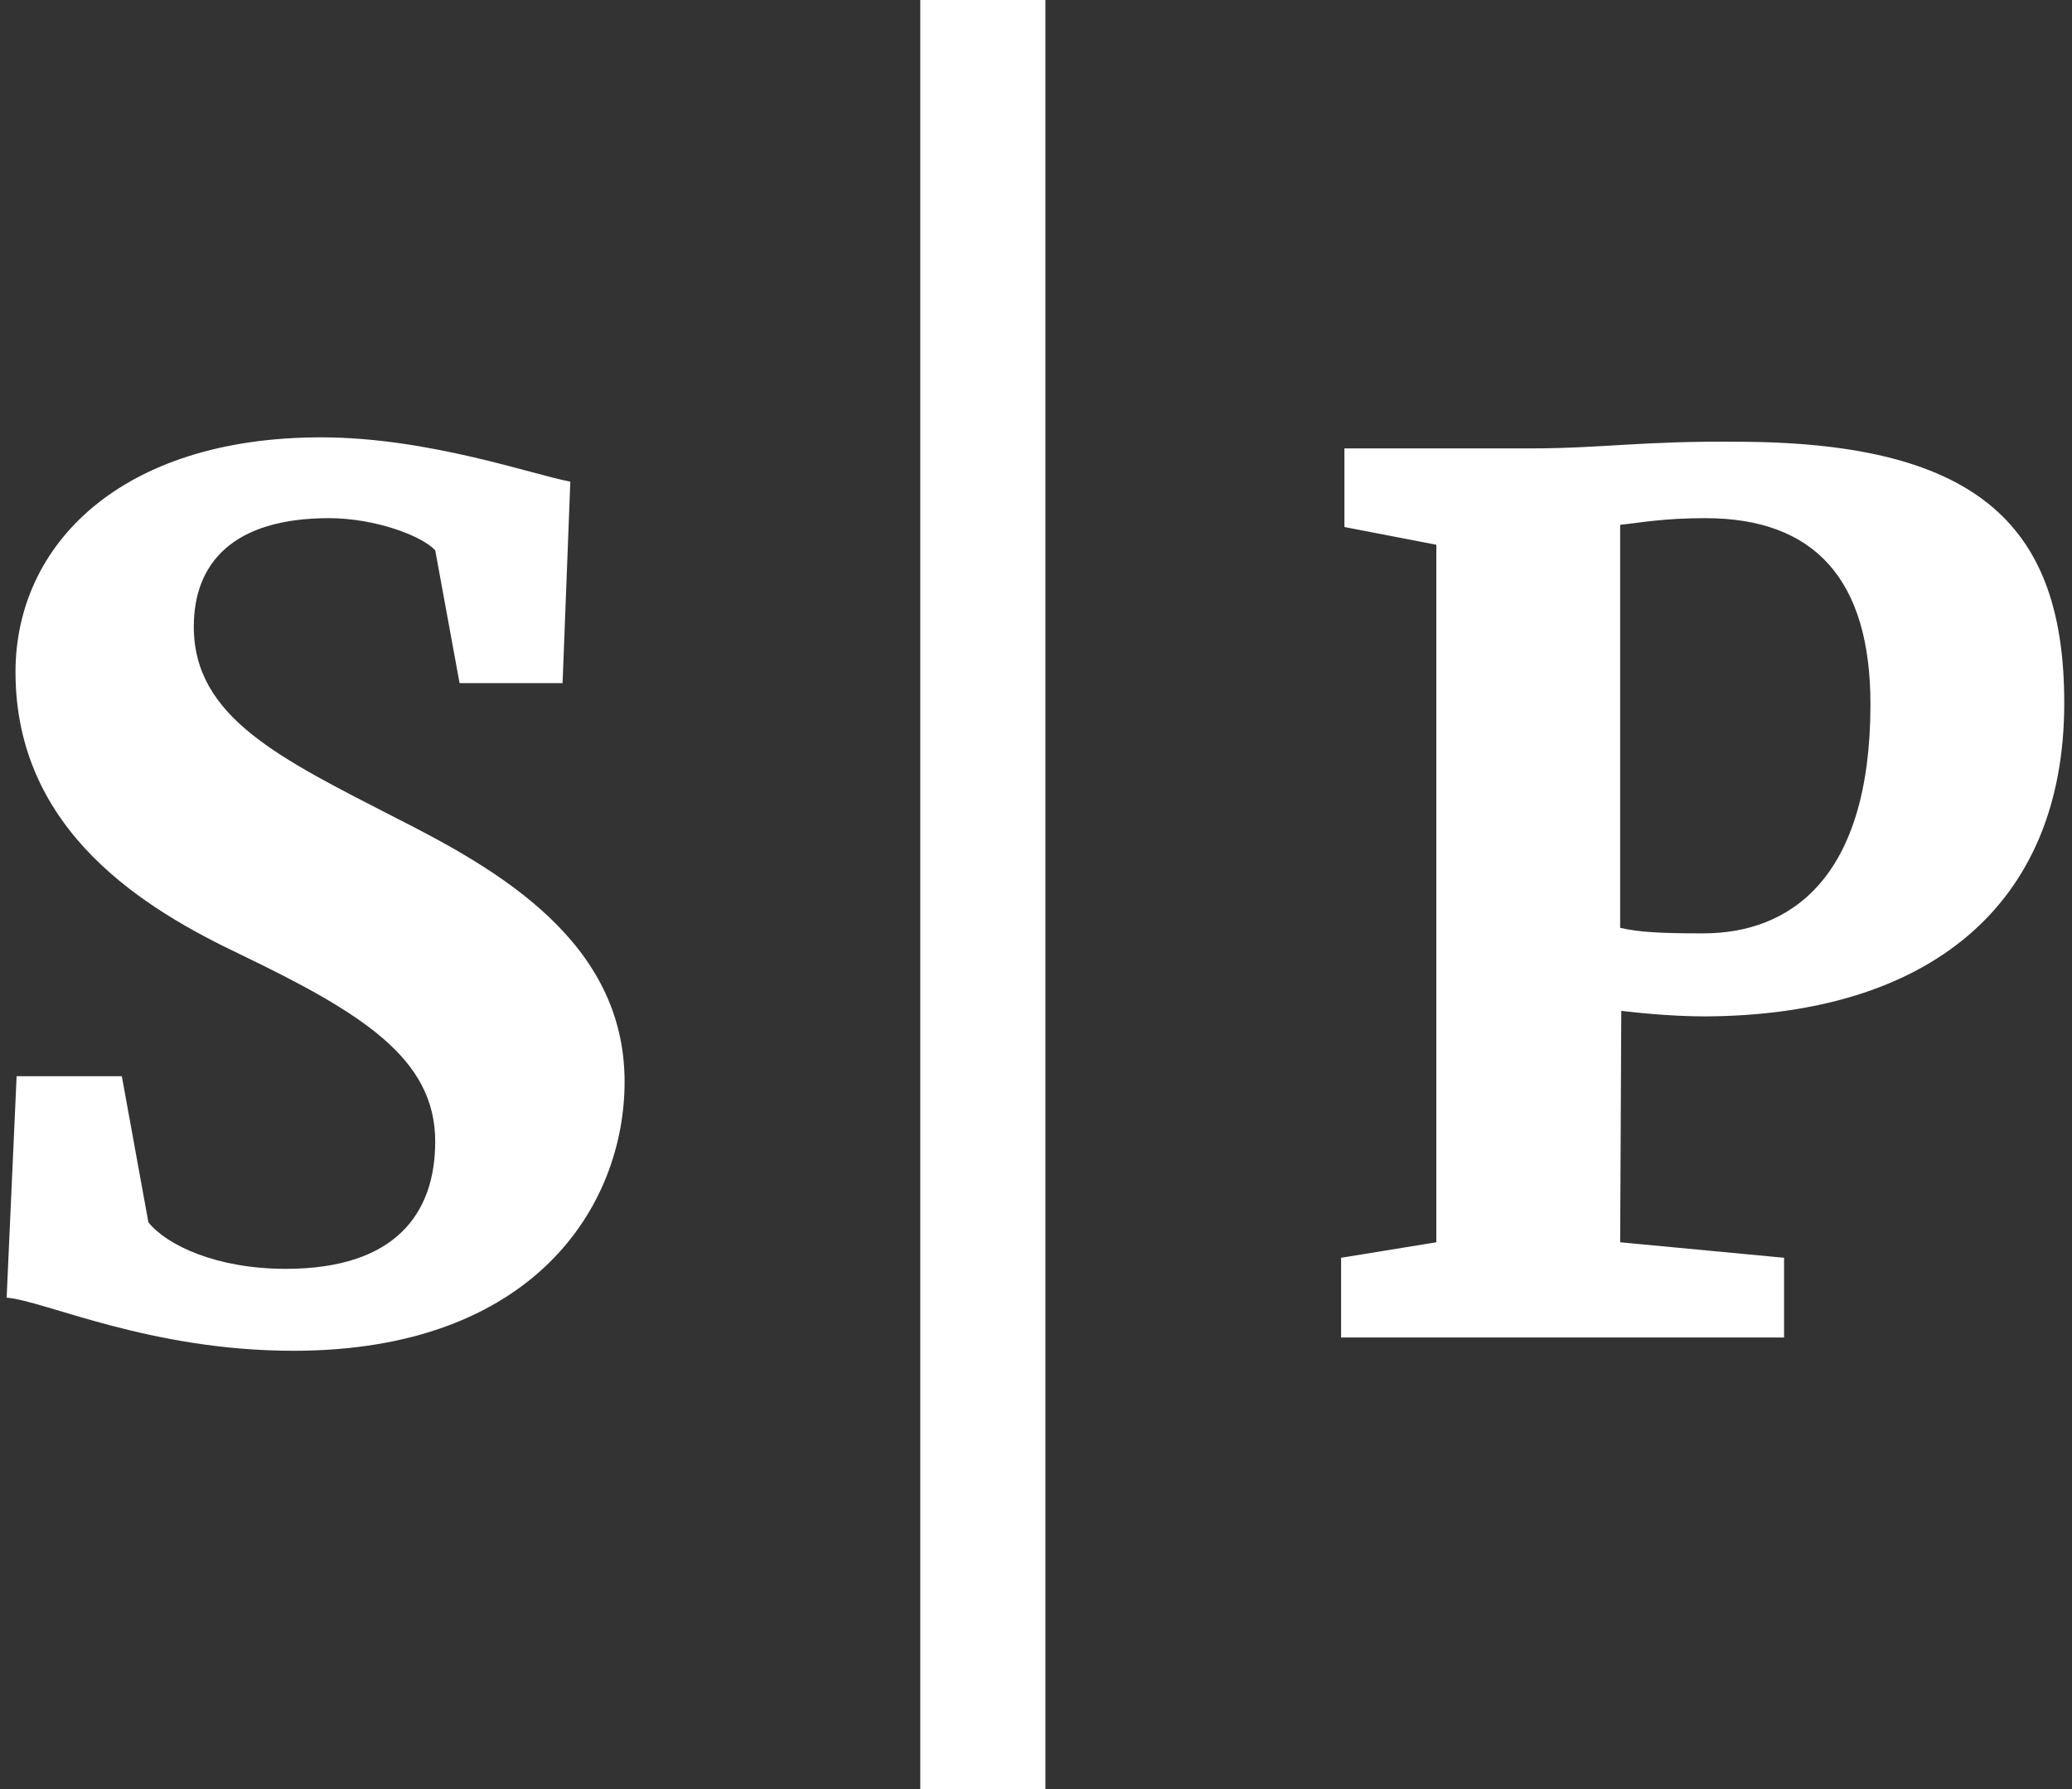 <?xml version="1.0" encoding="utf-8"?>
<!-- Generator: Adobe Illustrator 25.4.8, SVG Export Plug-In . SVG Version: 6.00 Build 0)  -->
<svg version="1.1" id="Ebene_1" xmlns="http://www.w3.org/2000/svg" xmlns:xlink="http://www.w3.org/1999/xlink" x="0px" y="0px"
	 viewBox="0 0 18.71 16.16" style="enable-background:new 0 0 18.71 16.16;" xml:space="preserve">
<rect x="0" y="0" width="18.71" height="16.16" fill="#333333" stroke="none"/>
<style type="text/css">
	.st0{fill:#FFFFFF;}
</style>
<g>
	<path class="st0" d="M1.75,5.66c0-0.57,0.35-0.98,1.22-0.98c0.42,0,0.84,0.16,0.96,0.29l0.22,1.2h0.93l0.07-1.82
		C4.82,4.29,3.87,3.95,2.9,3.95c-1.81,0-2.76,0.97-2.76,2.12c0,1.45,1.19,2.15,2.03,2.55c1.1,0.53,1.76,0.94,1.76,1.69
		c0,0.65-0.36,1.15-1.35,1.15c-0.62,0-1.07-0.21-1.24-0.42L1.1,9.72H0.15l-0.09,2c0.35,0.03,1.29,0.48,2.59,0.48
		c2.17,0,2.99-1.31,2.99-2.43c0-1.26-1.13-1.91-2.06-2.38C2.53,6.85,1.75,6.48,1.75,5.66 M8.31,16.16h1.13V0H8.31V16.16z
		 M16.89,6.36c0,1.58-0.73,2.07-1.51,2.07c-0.38,0-0.58-0.01-0.75-0.05V4.74c0.19-0.02,0.39-0.06,0.77-0.06
		C16.39,4.68,16.89,5.24,16.89,6.36 M18.64,6.35c0-1.57-0.74-2.35-2.92-2.36c-0.89-0.01-1.24,0.06-1.91,0.06h-1.67v0.71l0.83,0.16
		v6.3l-0.86,0.14v0.72h4v-0.72l-1.48-0.14l0.01-2.09c0.09,0.01,0.42,0.05,0.76,0.05C17.4,9.17,18.64,8.19,18.64,6.35"/>
</g>
</svg>
